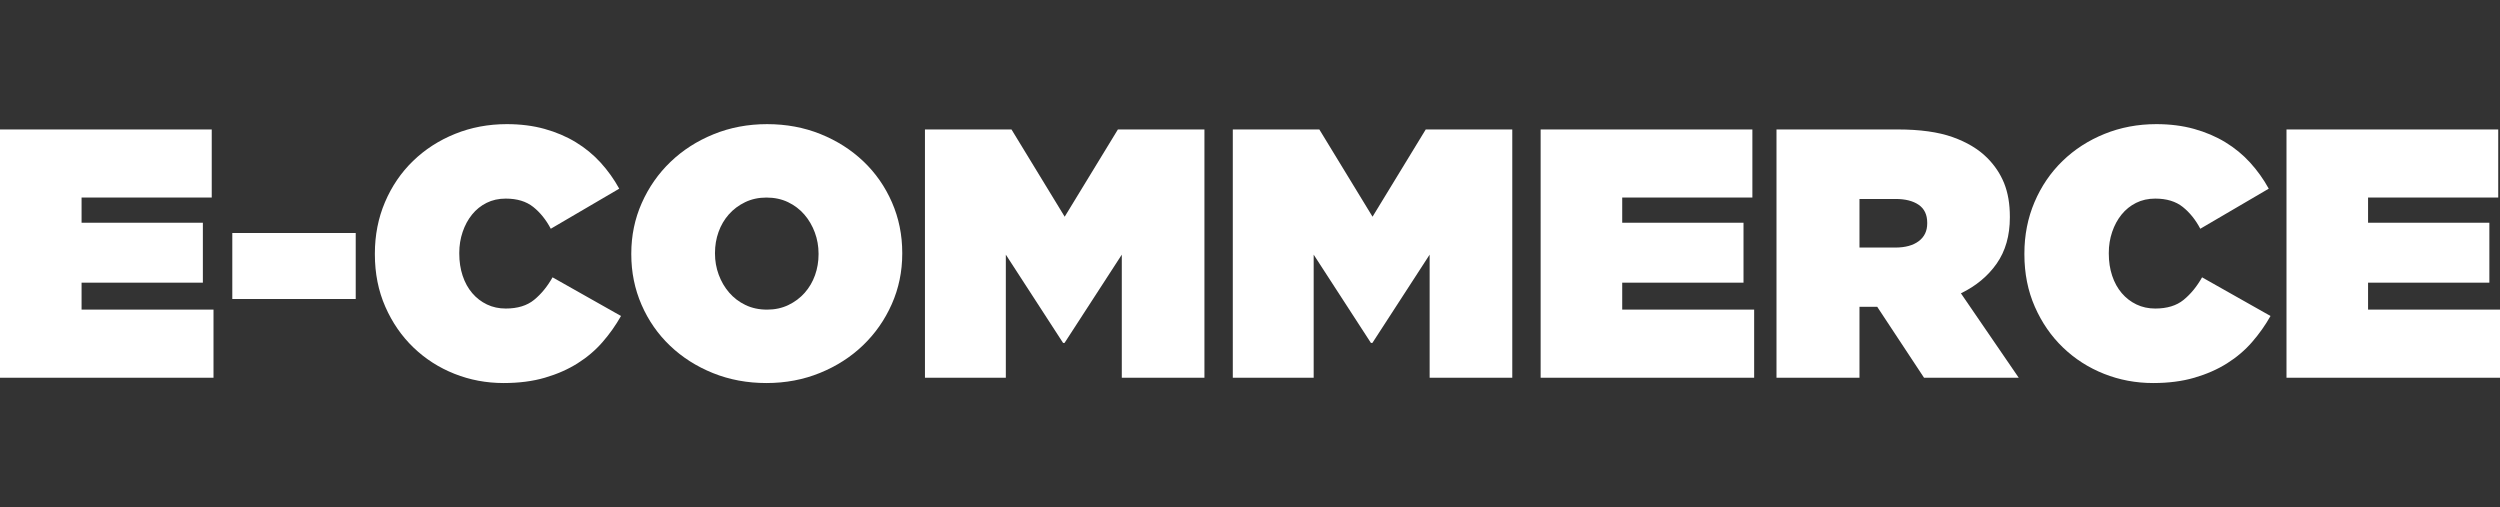 <?xml version="1.0" encoding="utf-8"?>
<!-- Generator: Adobe Illustrator 23.0.3, SVG Export Plug-In . SVG Version: 6.00 Build 0)  -->
<svg version="1.1" id="Layer_1" xmlns="http://www.w3.org/2000/svg" xmlns:xlink="http://www.w3.org/1999/xlink" x="0px" y="0px"
	 viewBox="0 0 8192 1661.92" style="enable-background:new 0 0 8192 1661.92;" xml:space="preserve">
<rect x="0" y="0" width="8192" height="1661.92" fill="#333333" stroke="none"/>
<style type="text/css">
	.st0{fill:#FFFFFF;}
</style>
<g>
	<path class="st0" d="M0,424.2h693.81v223.13H267.29v82.52h397.46v196.4H267.29v88.33h432.33v223.13H0V424.2z"/>
	<path class="st0" d="M761.2,763.55h404.43v216.17H761.2L761.2,763.55L761.2,763.55z"/>
	<path class="st0" d="M1650.25,1255.14c-56.56,0-110.22-10.07-160.96-30.21c-50.74-20.13-95.49-48.81-134.23-86
		c-38.74-37.18-69.55-81.73-92.39-133.64c-22.86-51.91-34.29-109.25-34.29-172v-2.33c0-60.43,11.05-116.59,33.12-168.52
		c22.09-51.89,52.68-96.84,91.81-134.81c39.12-37.95,85.03-67.59,137.73-88.9c52.67-21.3,109.23-31.96,169.66-31.96
		c44.93,0,86.18,5.22,123.77,15.68c37.57,10.46,71.67,24.99,102.27,43.58c30.59,18.59,57.7,40.87,81.35,66.82
		c23.63,25.98,43.96,54.45,61.01,85.42l-224.29,131.32c-15.52-29.43-34.68-53.25-57.53-71.47c-22.87-18.19-52.9-27.31-90.07-27.31
		c-23.25,0-44.16,4.65-62.76,13.94c-18.59,9.3-34.49,22.07-47.64,38.34c-13.19,16.27-23.45,35.27-30.81,56.95
		c-7.37,21.7-11.04,44.57-11.04,68.58v2.32c0,26.36,3.66,50.56,11.04,72.63c7.36,22.09,17.82,41.09,31.38,56.95
		c13.55,15.9,29.64,28.3,48.23,37.19c18.59,8.92,39.12,13.35,61.6,13.35c38.72,0,69.73-9.47,92.96-28.46
		c23.25-18.98,43.39-43.58,60.45-73.8l224.29,126.67c-17.04,30.21-37.18,58.69-60.43,85.41c-23.24,26.73-50.55,49.97-81.93,69.74
		c-31.38,19.76-67.03,35.44-106.92,47.07C1745.72,1249.33,1700.61,1255.14,1650.25,1255.14z"/>
	<path class="st0" d="M2511.39,1255.14c-62.76,0-121.06-10.85-174.9-32.53c-53.87-21.7-100.73-51.51-140.61-89.5
		c-39.92-37.95-71.09-82.68-93.55-134.23c-22.48-51.51-33.71-106.71-33.71-165.59v-2.33c0-58.87,11.43-114.08,34.29-165.61
		c22.84-51.51,54.22-96.46,94.15-134.81c39.89-38.36,86.95-68.58,141.19-90.64c54.22-22.08,112.72-33.12,175.49-33.12
		c62.75,0,121.04,10.85,174.9,32.53c53.83,21.71,100.7,51.55,140.61,89.5c39.89,37.97,71.07,82.72,93.55,134.23
		c22.47,51.53,33.7,106.74,33.7,165.61v2.32c0,58.89-11.43,114.1-34.29,165.61c-22.86,51.53-54.24,96.46-94.13,134.81
		c-39.9,38.36-86.98,68.58-141.21,90.64C2632.63,1244.11,2574.16,1255.14,2511.39,1255.14z M2513.72,1014.59
		c25.57,0,48.81-5.04,69.73-15.11c20.92-10.07,38.74-23.44,53.45-40.1c14.71-16.65,25.95-35.83,33.71-57.53
		c7.73-21.67,11.61-44.53,11.61-68.56v-2.33c0-24.01-4.06-47.07-12.2-69.15c-8.13-22.07-19.58-41.63-34.27-58.69
		c-14.73-17.03-32.55-30.59-53.47-40.67c-20.92-10.05-44.57-15.11-70.89-15.11c-25.57,0-48.81,5.06-69.73,15.11
		c-20.92,10.08-38.76,23.45-53.47,40.1c-14.71,16.67-25.96,35.85-33.7,57.53c-7.75,21.7-11.63,44.57-11.63,68.58v2.32
		c0,24.02,4.07,47.07,12.2,69.15c8.15,22.09,19.56,41.66,34.29,58.69c14.71,17.04,32.55,30.61,53.47,40.67
		C2463.74,1009.54,2487.36,1014.59,2513.72,1014.59z"/>
	<path class="st0" d="M3030.89,424.2h283.57l174.32,285.9l174.33-285.9h283.57v813.52h-270.79V834.44l-187.68,289.38h-4.65
		l-187.68-289.38v403.28h-264.99V424.2z"/>
	<path class="st0" d="M4039.63,424.2h283.57l174.32,285.9l174.33-285.9h283.57v813.52h-270.79V834.44l-187.68,289.38h-4.65
		l-187.68-289.38v403.28h-264.98V424.2H4039.63z"/>
	<path class="st0" d="M5048.39,424.2h693.81v223.13h-426.52v82.52h397.47v196.4h-397.47v88.33h432.33v223.13h-699.63V424.2z"/>
	<path class="st0" d="M5821.21,424.2h397.45c72.83,0,132.67,8.34,179.55,24.99c46.87,16.67,84.65,39.33,113.33,67.98
		c24.78,24.81,43.37,52.7,55.78,83.67c12.38,31.01,18.59,67.41,18.59,109.25v2.32c0,59.67-14.35,110.02-43.01,151.1
		c-28.67,41.07-67.81,73.6-117.36,97.61l189.42,276.61h-310.3l-153.39-232.43h-2.33h-55.78v232.43h-271.94L5821.21,424.2
		L5821.21,424.2z M6210.54,811.2c32.55,0,58.1-6.98,76.7-20.92c18.59-13.94,27.88-33.3,27.88-58.1v-2.33
		c0-26.33-9.3-45.9-27.88-58.69c-18.61-12.78-43.78-19.18-75.54-19.18h-118.55v159.22L6210.54,811.2L6210.54,811.2z"/>
	<path class="st0" d="M7055.4,1255.14c-56.56,0-110.22-10.07-160.96-30.21c-50.74-20.13-95.49-48.81-134.23-86
		c-38.74-37.18-69.55-81.73-92.39-133.64c-22.86-51.91-34.29-109.25-34.29-172v-2.33c0-60.43,11.05-116.59,33.12-168.52
		c22.09-51.89,52.68-96.84,91.81-134.81c39.12-37.95,85.03-67.59,137.73-88.9c52.68-21.3,109.24-31.96,169.67-31.96
		c44.93,0,86.18,5.22,123.77,15.68c37.57,10.46,71.67,24.99,102.27,43.58c30.59,18.59,57.7,40.87,81.35,66.82
		c23.63,25.98,43.96,54.45,61.01,85.42l-224.29,131.32c-15.52-29.43-34.68-53.25-57.53-71.47c-22.87-18.19-52.9-27.31-90.07-27.31
		c-23.25,0-44.16,4.65-62.76,13.94c-18.59,9.3-34.48,22.07-47.64,38.34c-13.19,16.27-23.45,35.27-30.81,56.95
		c-7.37,21.7-11.04,44.57-11.04,68.58v2.32c0,26.36,3.66,50.56,11.04,72.63c7.36,22.09,17.82,41.09,31.38,56.95
		c13.55,15.9,29.64,28.3,48.23,37.19c18.59,8.92,39.12,13.35,61.6,13.35c38.72,0,69.73-9.47,92.96-28.46
		c23.25-18.98,43.39-43.58,60.45-73.8l224.29,126.67c-17.04,30.21-37.18,58.69-60.43,85.41c-23.24,26.73-50.55,49.97-81.93,69.74
		c-31.38,19.76-67.03,35.44-106.92,47.07C7150.88,1249.33,7105.77,1255.14,7055.4,1255.14z"/>
	<path class="st0" d="M7492.38,424.2h693.81v223.13h-426.52v82.52h397.46v196.4h-397.46v88.33H8192v223.13h-699.62L7492.38,424.2
		L7492.38,424.2z"/>
</g>
</svg>
